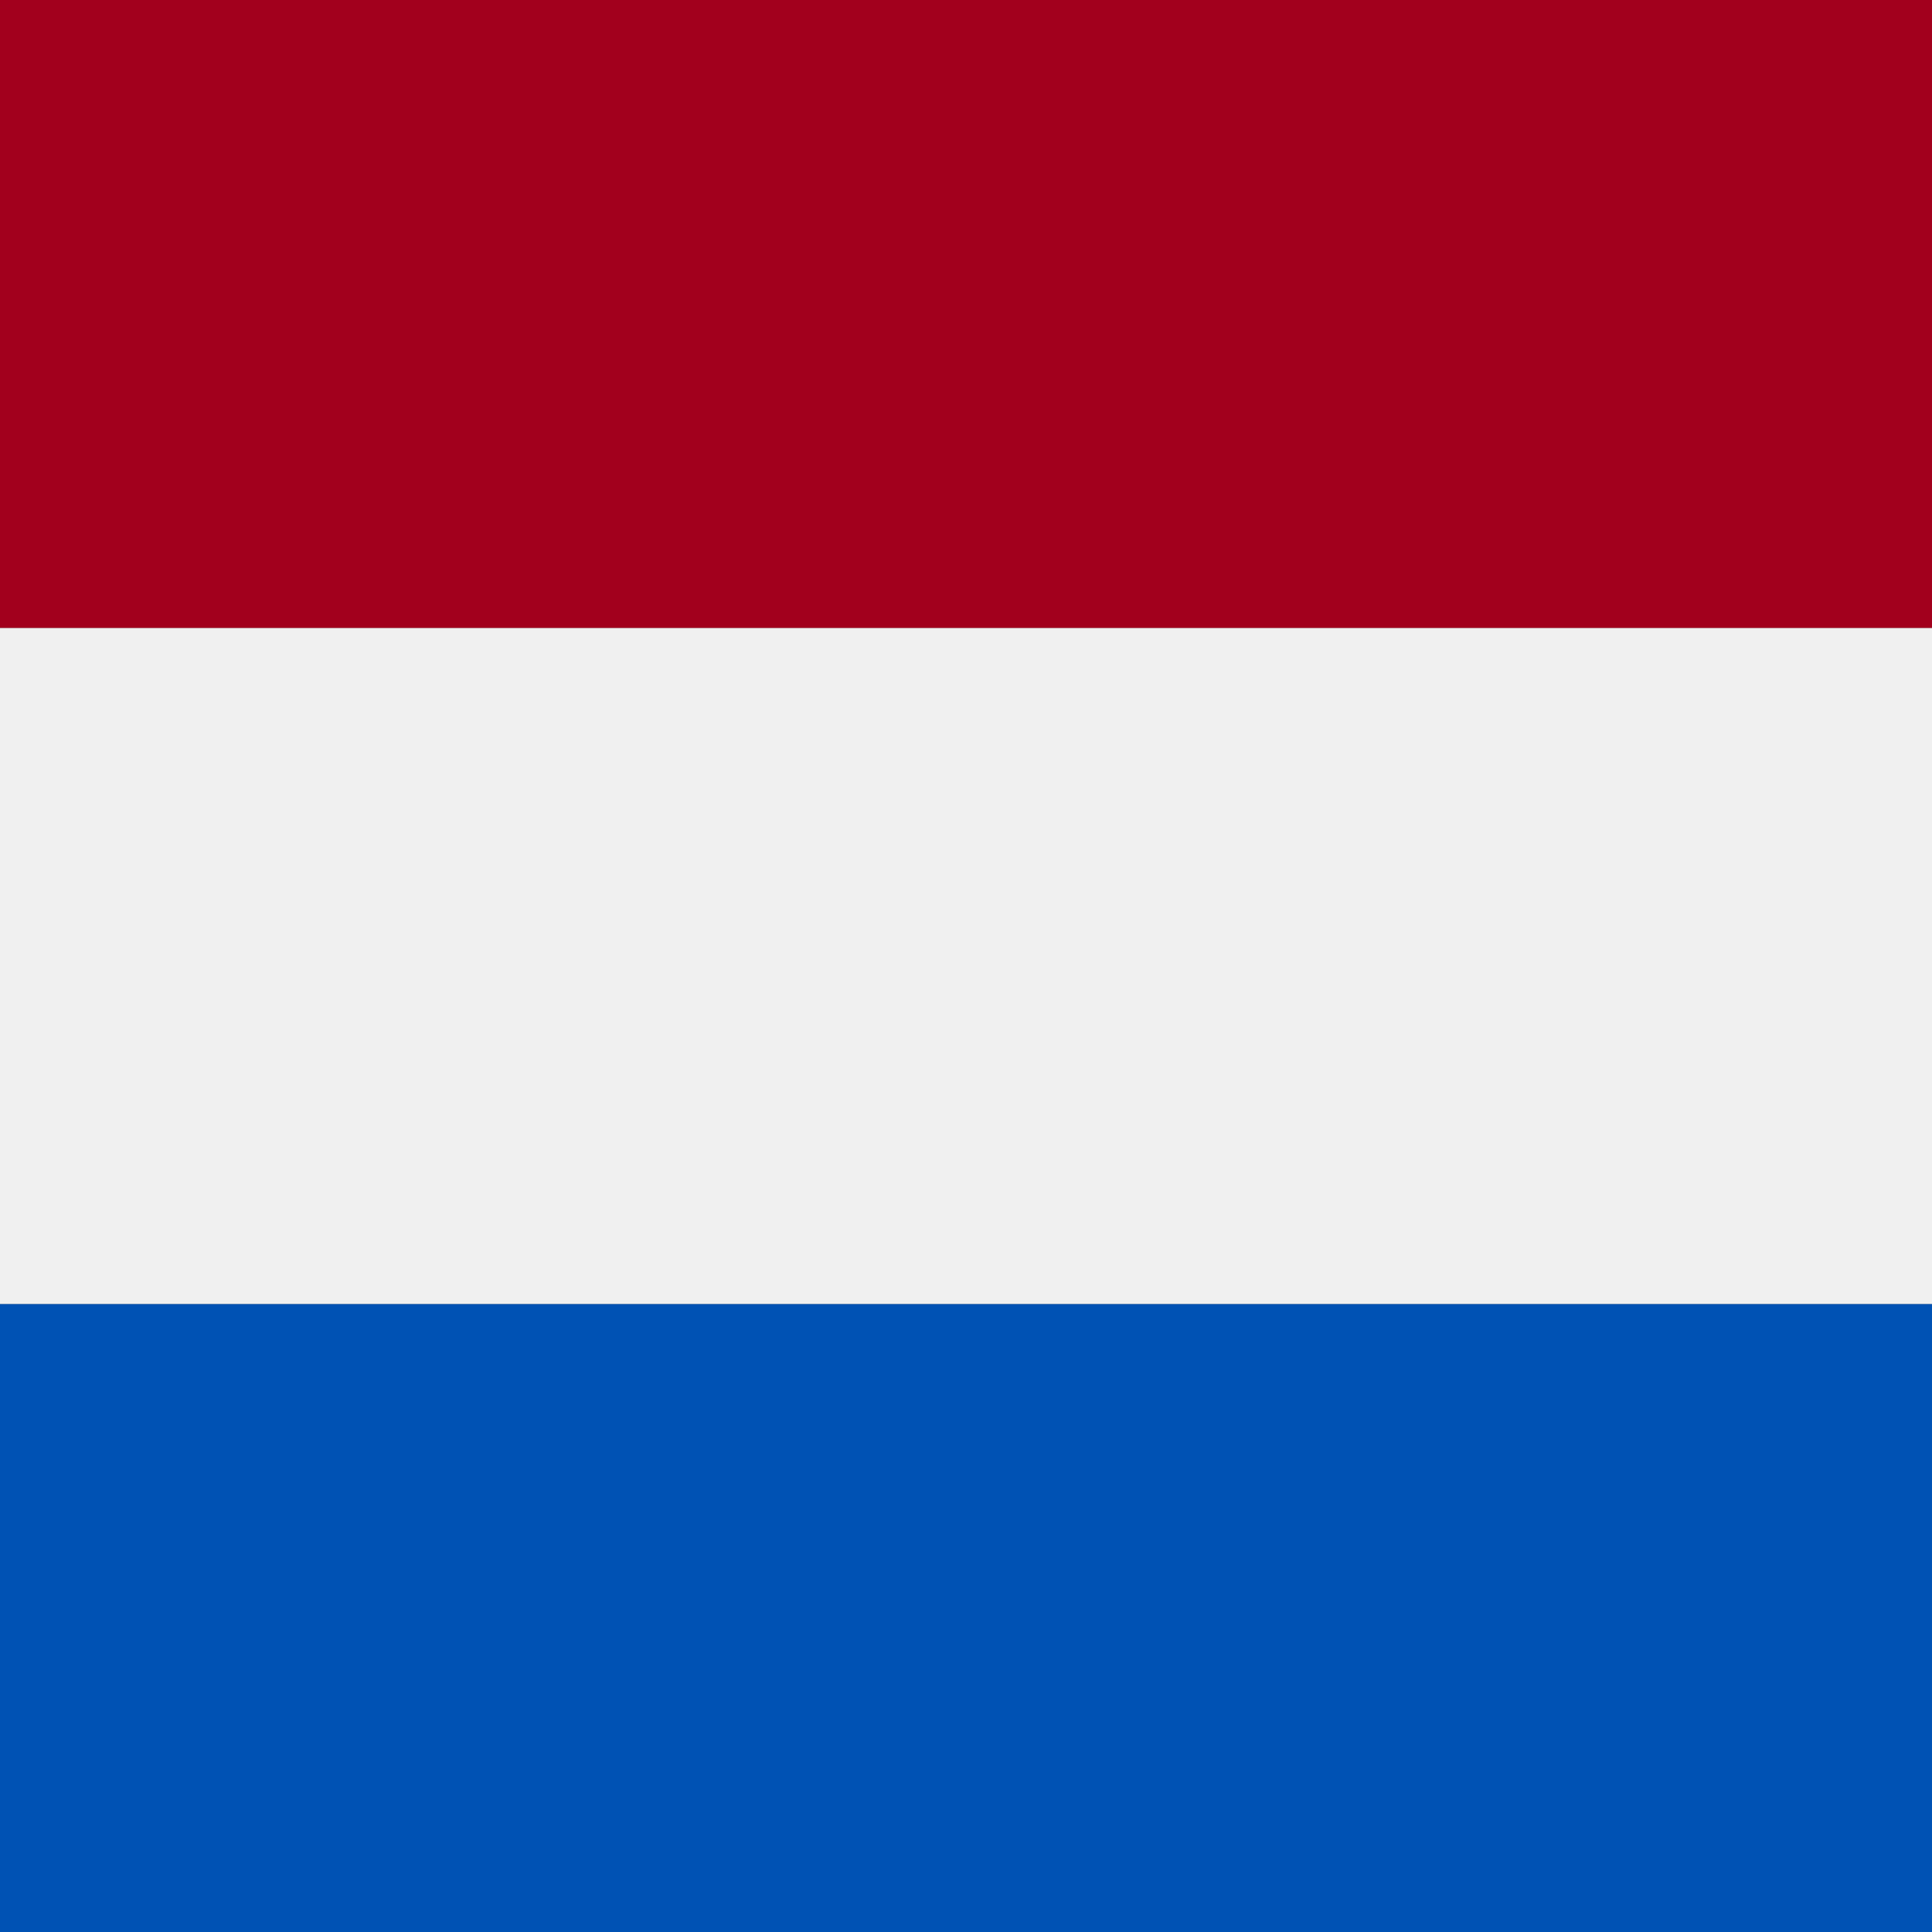 <svg xmlns="http://www.w3.org/2000/svg" width="40" height="40" viewBox="0 0 40 40" fill="none">
    <rect x="0" y="0" width="40" height="40" fill="#808080" stroke="none"/>
    <rect y="13" width="40" height="14" fill="#F0F0F0" />
    <rect width="40" height="13" fill="#A2001D" />
    <rect y="27" width="40" height="13" fill="#0052B4" />
</svg>
